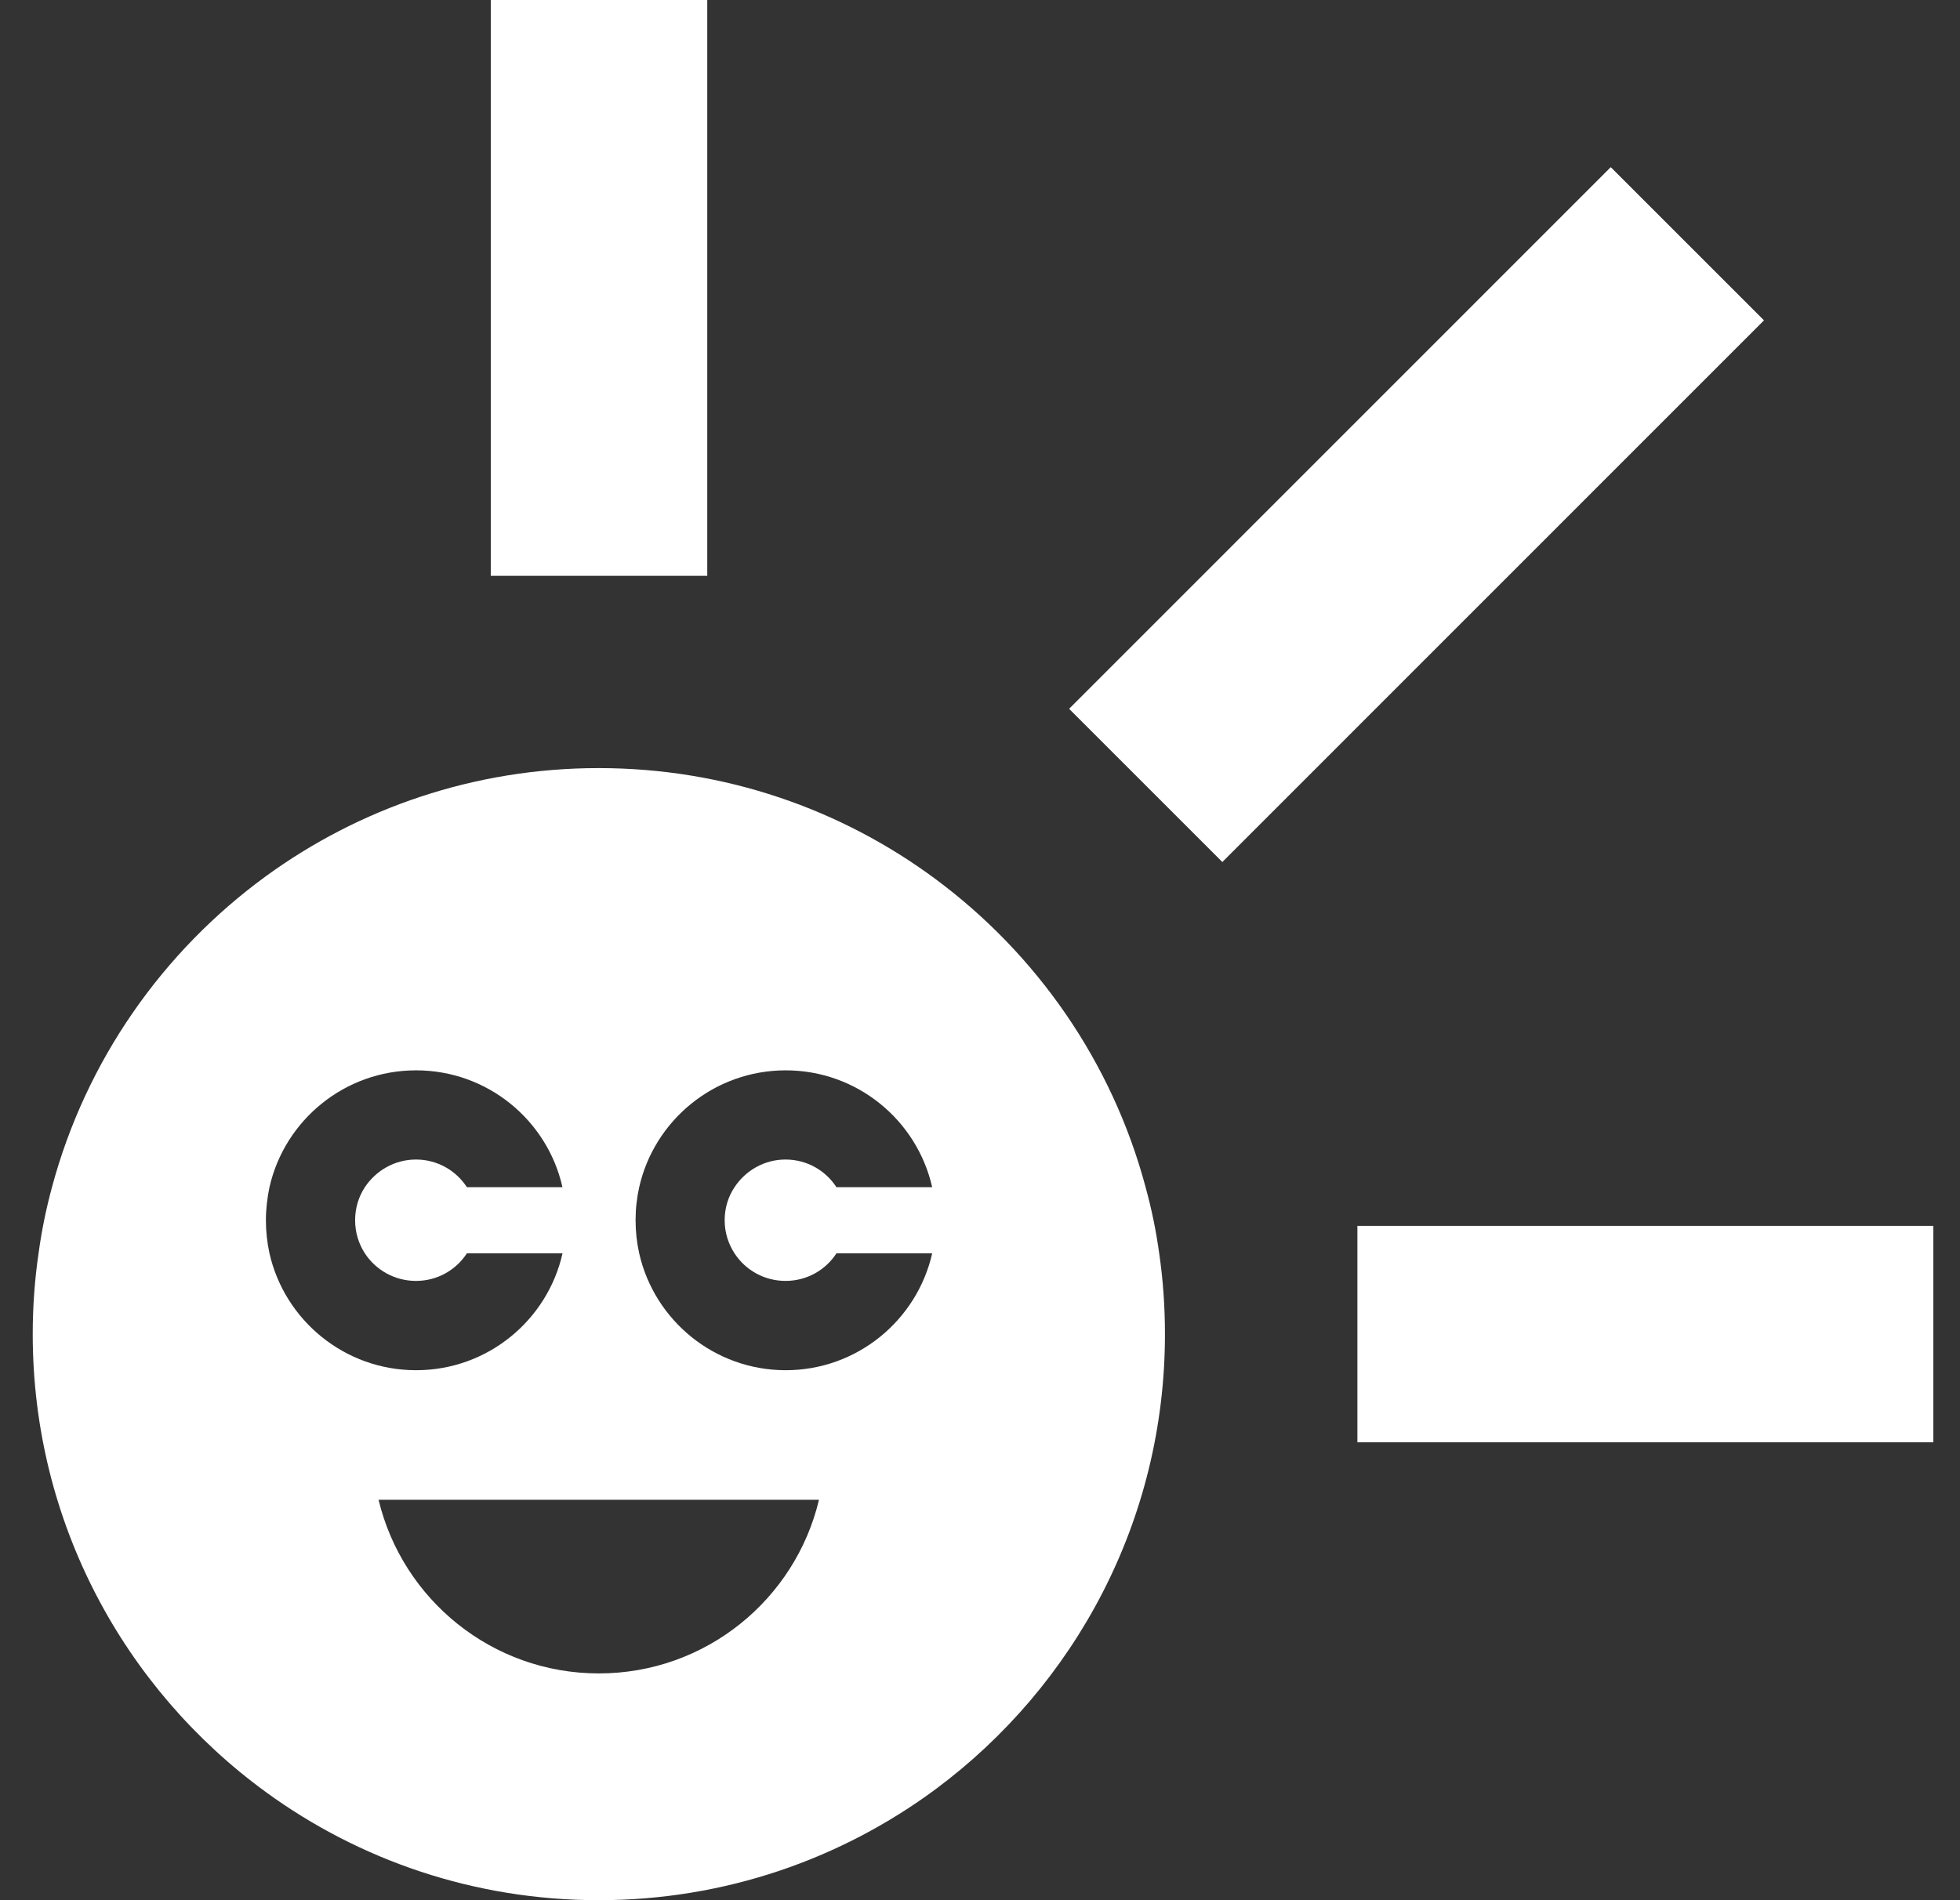 <svg width="33" height="32" viewBox="0 0 33 32" fill="none" xmlns="http://www.w3.org/2000/svg">
<rect x="0" y="0" width="33" height="32" fill="#333333" stroke="none"/>
<path d="M11.908 0H8.263V9.697H11.908V0Z" fill="white"/>
<path d="M32.551 20.644H22.854V24.289H32.551V20.644Z" fill="white"/>
<path d="M27.12 2.818L18.003 11.937L20.58 14.514L29.697 5.395L27.12 2.818Z" fill="white"/>
<path d="M27.12 2.818L18.003 11.937L20.58 14.514L29.697 5.395L27.12 2.818Z" fill="white"/>
<path d="M12.367 21.107C12.549 21.387 12.866 21.571 13.226 21.571C13.586 21.571 13.901 21.387 14.083 21.107H15.695C15.44 22.232 14.432 23.075 13.229 23.075C12.025 23.075 11.016 22.232 10.762 21.107C10.722 20.927 10.701 20.741 10.701 20.549C10.701 20.356 10.722 20.172 10.762 19.993C11.016 18.866 12.025 18.025 13.229 18.025C14.432 18.025 15.44 18.866 15.695 19.993H14.083C13.902 19.713 13.586 19.527 13.226 19.527C12.866 19.527 12.551 19.714 12.367 19.993C12.26 20.154 12.201 20.344 12.201 20.549C12.201 20.754 12.261 20.944 12.367 21.107ZM10.082 28.181C8.283 28.181 6.776 26.934 6.374 25.257H13.789C13.39 26.934 11.883 28.181 10.082 28.181ZM4.537 21.107C4.498 20.927 4.477 20.741 4.477 20.549C4.477 20.356 4.5 20.172 4.537 19.993C4.792 18.866 5.801 18.025 7.005 18.025C8.209 18.025 9.217 18.866 9.47 19.993H7.861C7.68 19.713 7.364 19.527 7.004 19.527C6.643 19.527 6.329 19.714 6.143 19.993C6.038 20.154 5.979 20.344 5.979 20.549C5.979 20.754 6.038 20.944 6.143 21.107C6.327 21.387 6.643 21.571 7.004 21.571C7.364 21.571 7.678 21.387 7.861 21.107H9.471C9.218 22.232 8.21 23.075 7.007 23.075C5.801 23.076 4.792 22.232 4.537 21.107ZM19.517 21.107C19.465 20.727 19.388 20.355 19.288 19.992C18.725 17.885 17.456 16.069 15.754 14.806C14.17 13.63 12.206 12.935 10.08 12.935C7.987 12.935 6.048 13.611 4.475 14.757C2.74 16.023 1.447 17.861 0.875 19.993C0.777 20.356 0.7 20.729 0.649 21.108C0.584 21.55 0.551 22.006 0.551 22.468C0.551 25.638 2.097 28.445 4.475 30.178C6.048 31.325 7.986 32 10.08 32C12.206 32 14.169 31.304 15.754 30.13C18.095 28.391 19.614 25.606 19.614 22.468C19.614 22.006 19.582 21.55 19.517 21.107Z" fill="white"/>
</svg>
